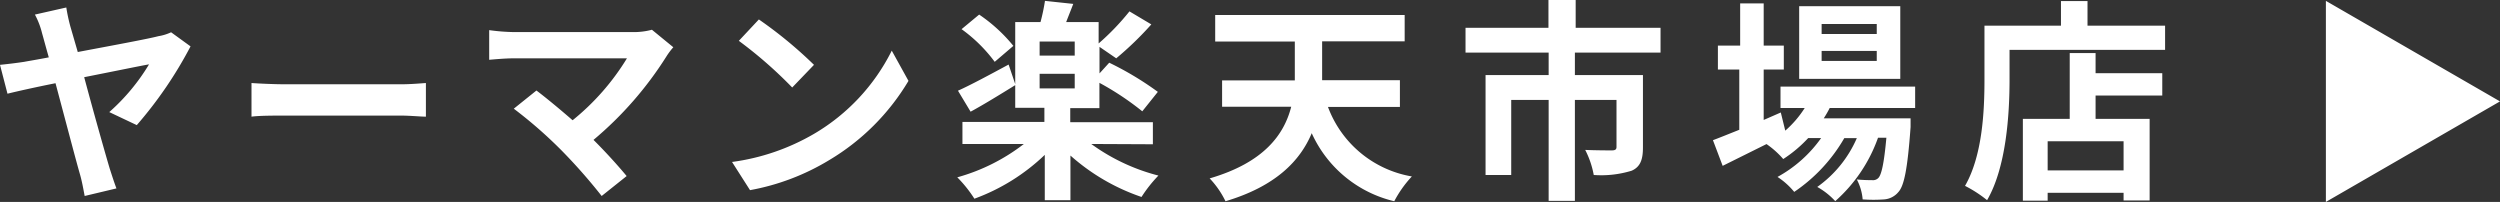 <svg xmlns="http://www.w3.org/2000/svg" viewBox="0 0 257.16 20.77"><rect x="0" y="0" width="257.16" height="20.77" fill="#333333" stroke="none"/><defs><style>.cls-1{fill:#fff}</style></defs><g id="レイヤー_2" data-name="レイヤー 2"><g id="レイヤー_1-2" data-name="レイヤー 1"><path class="cls-1" d="M7.24 2.73 8 5.35c3.38-.64 7.25-1.35 8.3-1.63a4.86 4.86 0 0 0 1.3-.4l2 1.45a42 42 0 0 1-5.53 8.1l-2.83-1.34a20.93 20.93 0 0 0 4.09-4.91c-.66.11-3.59.71-6.67 1.32 1 3.74 2.18 7.9 2.62 9.38.15.46.48 1.51.7 2.06l-3.27.78c-.12-.62-.27-1.5-.49-2.25-.39-1.34-1.52-5.65-2.51-9.35C3.5 9 1.56 9.44.77 9.64L0 6.67c.86-.09 1.63-.18 2.49-.31.35-.07 1.3-.22 2.53-.46-.29-1-.53-1.92-.69-2.47a8.06 8.06 0 0 0-.74-1.93L6.82.77a18 18 0 0 0 .42 1.96ZM29.42 8.67h11.81c1 0 2-.09 2.58-.13V12c-.53 0-1.65-.11-2.58-.11H29.42c-1.26 0-2.73 0-3.55.11V8.54c.8.06 2.4.13 3.55.13ZM68.56 5.79a36.77 36.77 0 0 1-7.51 8.6c1.26 1.25 2.55 2.68 3.41 3.72l-2.57 2.05a56.78 56.78 0 0 0-4.2-4.76 46.21 46.21 0 0 0-4.84-4.22l2.33-1.87c.88.66 2.33 1.85 3.72 3.06A24.73 24.73 0 0 0 64.49 6H52.85c-.89 0-2.07.11-2.53.15V3.1a20.63 20.63 0 0 0 2.53.2h12.21a7.23 7.23 0 0 0 2-.24l2.2 1.8a7.28 7.28 0 0 0-.7.93ZM83.73 13.77a20.56 20.56 0 0 0 8-8.56l1.72 3.11a23.44 23.44 0 0 1-8.14 8.14 23.89 23.89 0 0 1-8.16 3.1l-1.85-2.9a22.66 22.66 0 0 0 8.43-2.89Zm0-7.1L81.49 9A44.32 44.32 0 0 0 76 4.2L78.06 2a43.84 43.84 0 0 1 5.67 4.67ZM112.25 14.81a20.33 20.33 0 0 0 6.91 3.25 14 14 0 0 0-1.74 2.2 21.29 21.29 0 0 1-7.31-4.26v4.59h-2.64v-4.66a20.72 20.72 0 0 1-7.24 4.51 13.07 13.07 0 0 0-1.76-2.2 19.88 19.88 0 0 0 6.85-3.43H99v-2.27h8.43v-1.45h-3V2.27h2.6a19.94 19.94 0 0 0 .46-2.18l2.91.31c-.25.66-.51 1.29-.73 1.87h3.34v2.2a25.17 25.17 0 0 0 3.17-3.3l2.25 1.34A34 34 0 0 1 114.82 6l-1.72-1.18v2.73l1-1.1a32.26 32.26 0 0 1 5 3l-1.6 2a29 29 0 0 0-4.41-2.93v2.6h-3v1.45h8.5v2.27Zm-7.79-6.07c-1.52.94-3.24 2-4.62 2.75l-1.3-2.16c1.32-.59 3.28-1.65 5.21-2.69Zm-2.14-2.38A15.46 15.46 0 0 0 98.91 3l1.81-1.5a16.3 16.3 0 0 1 3.52 3.22Zm8.23-2.09h-3.61v1.45h3.61Zm-3.61 4.82h3.61v-1.5h-3.61ZM136.6 11a11.22 11.22 0 0 0 8.63 7.15 11.55 11.55 0 0 0-1.81 2.55 12.47 12.47 0 0 1-8.49-7c-1.19 2.84-3.7 5.46-8.87 7a9.27 9.27 0 0 0-1.63-2.35c5.59-1.63 7.66-4.51 8.39-7.37h-7.11V8.27h7.48v-4H125V1.54h19.49v2.71H136v4h8V11ZM162 5.41v2.31h7v7.44c0 1.25-.26 2-1.16 2.4a10.66 10.66 0 0 1-3.9.44 9.28 9.28 0 0 0-.88-2.58c1.1.05 2.4.05 2.75.05s.47-.11.47-.35v-4.84H162v10.38h-2.7V10.28h-3.85V18h-2.64V7.72h6.49V5.41h-8.55V2.86h8.53V0h2.8v2.86h8.73v2.55ZM188.21 11.11a11.51 11.51 0 0 1-.61 1.06h8.93v.9c-.31 4.29-.66 6.05-1.26 6.69a2.09 2.09 0 0 1-1.45.75 15.19 15.19 0 0 1-2.22 0 5.33 5.33 0 0 0-.6-2.05 15.43 15.43 0 0 0 1.57.07.76.76 0 0 0 .66-.24c.3-.33.57-1.45.81-4.12h-.86a15.69 15.69 0 0 1-4.4 6.52 7.33 7.33 0 0 0-1.85-1.46 12 12 0 0 0 4.07-5.02h-1.29a16.8 16.8 0 0 1-5.15 5.53 7.52 7.52 0 0 0-1.72-1.54 13.36 13.36 0 0 0 4.49-4H186a13.46 13.46 0 0 1-2.57 2.16 9 9 0 0 0-1.72-1.54l-4.51 2.24-1-2.64c.75-.28 1.68-.66 2.71-1.07v-6.2h-2.2V4.69H179V.35h2.42v4.34h2.07v2.46h-2.07v5.19l1.76-.77.46 1.87a10.7 10.7 0 0 0 2-2.33h-2.49v-2.2H197v2.2Zm7.26-3h-10.4V.64h10.4Zm-2.42-5.64h-5.67V3.5h5.67Zm0 2.77h-5.67v1.03h5.67ZM222.71 2.64v2.49h-16v3.06c0 3.54-.33 9-2.31 12.4a13 13 0 0 0-2.27-1.47c1.81-3.15 2-7.77 2-10.93V2.64H212V.11h2.73v2.53Zm-7.15 4.89h6.86v2.3h-6.86v2.4h5.56v8.39h-2.68v-.79h-7.81v.81h-2.55v-8.41h4.82V5.46h2.66Zm2.88 7h-7.81v3h7.81ZM239.25 20.77V.09l17.91 10.34Z"/></g></g></svg>